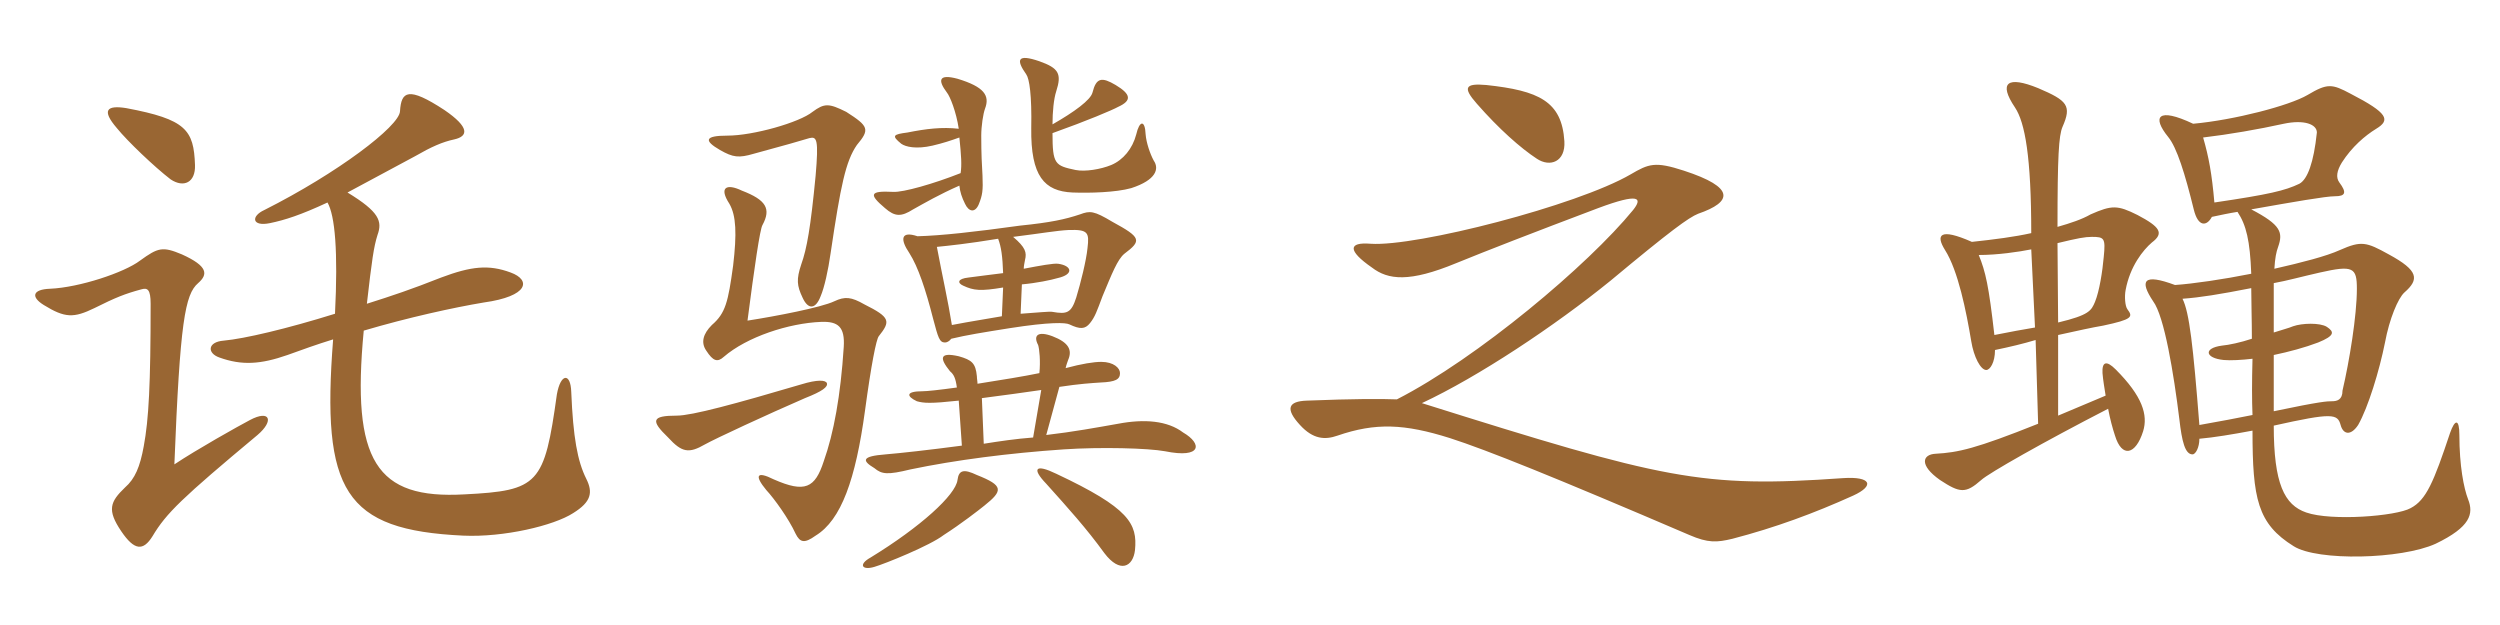 <svg xmlns="http://www.w3.org/2000/svg" xmlns:xlink="http://www.w3.org/1999/xlink" width="600" height="150"><path fill="#996633" padding="10" d="M78.60 48.60C80.40 51.75 81.15 60.30 80.40 75.30C68.85 78.90 58.65 81.30 53.70 81.75C49.80 82.05 49.65 84.75 52.65 85.80C58.05 87.75 62.55 87.45 69 85.20C72.30 84 76.05 82.65 79.95 81.45C77.10 117.90 82.65 127.20 111.15 128.55C120.90 129 132.90 126.15 137.55 123.15C141.90 120.45 142.35 118.20 140.70 114.90C138.60 110.70 137.55 105 137.10 94.05C136.95 89.40 134.55 89.55 133.65 94.65C130.65 116.25 129.30 117.75 111.45 118.65C90.30 119.85 84.30 110.70 87.30 79.35C97.95 76.20 108.90 73.80 116.10 72.60C126.90 71.10 127.50 67.20 122.55 65.40C117.30 63.45 113.10 63.90 105.90 66.60C98.70 69.45 94.20 70.95 88.05 72.90C89.25 62.40 89.70 59.25 90.60 56.40C91.80 53.10 91.05 50.85 83.40 46.20C87.60 43.95 92.85 41.10 99.60 37.50C103.50 35.25 106.20 34.05 109.05 33.45C112.35 32.70 112.80 30.60 106.65 26.40C97.95 20.70 96.30 21.90 96 26.70C95.85 30.30 81 41.55 63.45 50.40C60.15 51.90 60.45 54.45 64.80 53.55C68.40 52.80 72.15 51.60 78.60 48.60ZM61.80 104.40C65.85 100.95 64.80 98.25 60 100.80C57.15 102.30 47.25 107.85 41.85 111.45C43.20 77.25 44.40 70.65 47.55 67.95C49.95 65.85 49.95 63.90 43.65 61.05C39 59.10 37.95 59.40 33.60 62.55C29.85 65.40 19.05 69 12 69.30C7.80 69.45 7.35 71.25 10.50 73.20C15.60 76.35 17.70 76.35 22.65 73.95C27.75 71.40 30 70.50 33.90 69.45C35.40 69 36.15 69.45 36.15 72.90C36.15 92.25 35.70 100.65 34.50 107.10C33.60 112.05 32.40 114.90 30 117C26.40 120.45 25.65 122.40 29.10 127.50C32.25 132.15 34.35 132.30 36.60 128.70C39.90 123.15 43.65 119.55 61.80 104.40ZM46.80 39.60C46.50 31.20 44.70 28.65 30.30 25.95C25.65 25.20 24.30 26.40 28.05 30.75C30.60 33.90 37.05 40.05 40.95 43.05C44.10 45.15 46.95 43.80 46.80 39.60ZM276.90 38.55C276 36.90 275.10 34.20 274.95 32.25C274.80 28.65 273.45 28.95 272.70 32.25C271.80 35.70 269.55 38.40 266.70 39.60C264.15 40.65 260.40 41.25 258.15 40.80C253.20 39.75 252.60 39.45 252.60 31.95C261 28.95 267 26.40 268.35 25.65C271.65 24.15 271.50 22.65 267.75 20.40C264.45 18.45 263.10 18.60 262.20 22.20C261.75 24 257.85 26.85 252.60 29.85C252.60 26.85 252.90 23.70 253.50 21.90C254.85 17.70 254.10 16.35 249.45 14.70C244.20 12.90 243.75 14.25 246.30 17.85C247.05 18.90 247.65 22.80 247.50 30.75C247.35 42.30 250.65 45.90 257.40 46.20C261.45 46.35 267.75 46.20 271.50 45.15C277.50 43.20 278.25 40.50 276.90 38.55ZM236.40 26.10C237.60 22.95 236.25 20.85 229.80 18.90C225.30 17.70 225 19.20 227.25 22.20C228 23.10 229.50 26.85 230.10 30.90C226.05 30.45 222.30 30.90 217.80 31.80C214.35 32.25 213.90 32.55 216.30 34.50C217.35 35.25 219.90 35.85 223.80 34.95C226.35 34.35 228.15 33.75 230.25 33C230.70 37.35 230.85 39.60 230.55 41.55C224.10 44.10 216.75 46.20 214.35 46.05C208.65 45.75 208.50 46.65 212.40 49.95C214.80 52.05 216.30 52.05 219.15 50.25C221.85 48.75 225.45 46.65 230.25 44.55C230.40 46.05 230.85 47.40 231.60 48.90C232.50 50.85 234 51.15 234.90 49.05C235.80 46.80 235.95 45.75 235.80 42.15C235.65 39.60 235.50 37.05 235.50 32.55C235.50 30.30 235.95 27.30 236.40 26.10ZM205.65 34.80C208.80 31.05 208.50 30.30 203.10 26.85C198.90 24.75 197.85 24.75 195 26.85C191.85 29.40 180.75 32.55 174.60 32.55C169.05 32.55 168.90 33.75 172.80 36C175.95 37.80 177.30 37.95 180.90 36.90C188.70 34.80 191.70 33.90 194.25 33.15C196.05 32.70 196.50 33.45 195.75 42.15C194.55 54.60 193.65 59.70 192.30 63.45C191.10 67.05 191.25 68.55 192.60 71.40C193.95 74.40 195.75 74.25 196.95 71.10C197.85 69 198.75 64.95 199.35 60.75C201.75 44.55 202.95 38.70 205.65 34.80ZM269.85 60.90C274.05 57.75 273.90 57 267 53.25C262.50 50.55 261.60 50.55 259.20 51.45C255.60 52.65 252.15 53.40 244.80 54.15C234 55.65 225.90 56.55 220.20 56.70C216.15 55.35 216 57.45 218.25 60.75C220.35 64.05 222.15 69.45 223.95 76.50C225.15 81 225.45 82.20 226.80 82.20C227.25 82.20 227.85 81.90 228.30 81.30C232.05 80.40 235.80 79.80 242.40 78.75C252 77.25 255.75 77.40 256.65 77.85C259.20 79.05 260.40 79.05 261.60 77.55C262.80 76.05 263.25 74.70 264.60 71.10C266.85 65.70 268.20 62.25 269.85 60.90ZM210.90 80.70C213.75 77.10 213.75 76.20 207.45 73.05C204.30 71.25 202.80 71.10 200.25 72.30C197.10 73.80 186.15 75.90 179.40 76.95C181.05 64.20 182.40 54.90 183 54C185.10 50.10 183.90 48 178.05 45.75C174.30 43.95 172.50 45 175.05 48.90C176.70 51.75 176.85 56.10 175.95 63.75C174.75 72.45 174.15 75.15 170.85 78C168.75 80.10 168.15 82.20 169.50 84.15C171.15 86.70 172.20 87 173.70 85.65C179.25 80.85 189.30 77.55 197.10 77.25C201.15 77.10 202.80 78.45 202.50 83.25C201.75 94.95 200.10 103.95 197.70 110.70C195.60 117.15 193.20 118.35 185.70 115.05C181.50 112.95 181.05 114.15 183.90 117.60C185.85 119.70 189.30 124.50 190.95 128.10C192 130.20 193.05 130.50 195.75 128.55C201.90 124.80 205.35 115.05 207.60 98.55C209.10 87.45 210.30 81.45 210.90 80.70ZM283.95 103.80C280.20 100.95 274.65 100.50 268.35 101.70C263.25 102.60 257.55 103.65 251.10 104.40L254.25 92.85C259.20 92.10 261.90 91.95 264.15 91.80C267.75 91.65 268.80 91.05 268.80 89.55C268.80 88.35 267.30 86.85 264.30 86.85C262.50 86.85 259.65 87.30 255.75 88.35C255.90 87.60 256.20 86.85 256.35 86.40C257.40 84 256.50 82.20 252.60 80.70C249 79.35 247.95 80.55 249.15 82.80C249.45 83.70 249.75 86.70 249.45 89.55C245.85 90.30 240.30 91.20 234.60 92.10C234.60 91.50 234.45 90.90 234.45 90.30C234.15 87.15 233.25 86.40 230.10 85.50C225.45 84.45 225.45 85.95 228 89.10C228.90 89.85 229.35 90.75 229.65 93C225.30 93.60 222.45 93.90 221.40 93.90C217.35 93.90 217.50 95.10 220.05 96.30C221.70 96.75 223.20 96.90 230.10 96.15L230.85 106.95C222.90 108 216.15 108.75 212.55 109.05C206.70 109.50 206.85 110.55 209.85 112.35C211.65 113.85 213 114 218.55 112.65C229.35 110.40 242.10 108.75 255.30 107.85C264.15 107.25 275.55 107.55 279.60 108.30C288.45 110.10 288.60 106.50 283.95 103.80ZM198.45 91.95C198.15 91.20 196.20 91.05 192.30 92.25C176.55 96.90 166.05 99.75 162.45 99.75C156.30 99.75 156.15 100.95 160.35 105C163.65 108.60 165.30 108.90 169.20 106.65C171.60 105.30 184.20 99.45 193.20 95.55C197.40 93.90 198.75 92.85 198.45 91.95ZM272.40 132C273 125.70 271.05 121.95 253.50 113.70C248.55 111.30 247.50 112.35 251.10 116.10C256.35 121.95 260.70 126.75 265.05 132.75C268.80 137.70 271.95 136.05 272.40 132ZM236.25 121.35C240.75 117.75 240.90 116.55 234.45 114C231.30 112.50 230.10 112.80 229.80 115.20C229.35 118.80 220.95 126.45 208.95 133.80C205.95 135.45 206.85 136.95 209.85 136.05C212.40 135.30 223.20 130.95 226.50 128.40C230.70 125.70 234.75 122.55 236.25 121.35ZM261 59.55C260.70 62.55 259.35 67.95 258.30 71.40C257.10 75.15 256.05 75.45 252.60 74.85C252 74.70 249.30 75 244.95 75.30L245.25 68.25C248.70 67.95 252.30 67.20 253.80 66.75C257.85 65.85 257.25 63.75 253.95 63.30C252.90 63.15 249.60 63.75 245.70 64.50C245.70 63.90 245.85 63.15 246 62.40C246.45 60.60 246.15 59.40 243.15 56.85C250.35 55.95 253.50 55.35 256.50 55.20C261.15 55.05 261.45 55.80 261 59.55ZM240.75 69L240.45 75.90C237.15 76.50 233.10 77.10 228.45 78C227.55 72.30 226.20 66.45 224.85 59.25C227.85 58.95 232.20 58.50 239.55 57.30C240.30 59.25 240.60 61.50 240.75 65.55C238.20 65.85 234.90 66.30 232.50 66.60C229.65 66.90 229.80 67.95 231.15 68.55C233.70 69.75 235.35 69.90 240.75 69ZM249.90 93.60L247.95 105C243.90 105.30 239.85 105.90 236.10 106.50L235.65 95.55C241.35 94.80 245.85 94.20 249.90 93.60ZM375.45 33.90C374.85 24.30 369.30 21.75 356.70 20.40C351.60 19.95 351 21 354.45 24.90C359.70 30.90 364.95 35.55 368.85 38.10C372 40.20 375.75 38.85 375.45 33.90ZM444.75 118.95C450 116.55 449.10 114.30 442.35 114.75C408.30 117.15 399.45 115.05 341.25 96.75C354.75 90.45 373.05 78.30 386.55 67.35C400.95 55.35 405.30 52.20 407.55 51.30C415.80 48.45 416.55 45 404.10 40.95C397.20 38.70 395.70 39.30 391.35 41.85C378.45 49.35 339.90 59.25 328.95 58.50C323.55 58.05 323.40 60.15 329.25 64.20C333.15 67.20 338.25 67.80 349.50 63.15C356.85 60.15 367.65 55.95 383.55 49.95C393.60 46.20 394.20 47.55 391.95 50.40C381.15 63.60 354.60 85.95 335.25 95.85C331.35 95.70 325.05 95.70 313.65 96.15C309.15 96.30 308.40 98.10 312 102C315.15 105.45 318 105.60 321 104.55C330.15 101.40 337.05 101.70 348 105.15C356.85 108 372.90 114.45 405.45 128.40C409.95 130.35 412.05 130.20 415.80 129.30C426.15 126.60 435.45 123.15 444.75 118.95ZM516.45 58.20C519.45 55.95 518.40 54.45 513 51.60C508.20 49.20 506.85 49.20 501.75 51.45C499.65 52.65 496.95 53.55 493.80 54.45C493.80 37.50 494.10 32.55 495 30.45C497.25 25.35 496.20 24.15 489.15 21.15C481.80 18.15 479.55 19.80 483.60 25.80C486 29.40 487.50 37.65 487.50 55.95C483.45 56.85 478.80 57.45 473.25 58.05C465.45 54.60 464.55 56.40 466.80 60C469.95 64.95 471.90 74.70 473.10 81.90C473.70 85.65 475.35 88.80 476.70 88.80C477.60 88.80 478.80 87 478.80 84C482.40 83.25 485.55 82.50 488.55 81.60L489.15 101.70C474.15 107.70 469.95 108.60 464.55 108.90C461.40 109.05 460.50 111.60 465.60 115.20C470.40 118.35 471.75 118.50 475.50 115.20C477.30 113.55 490.50 106.05 505.95 98.10C506.40 100.50 507 102.75 507.60 104.55C509.25 109.95 512.55 109.20 514.35 103.50C515.55 99.60 514.20 95.10 507.75 88.65C505.50 86.40 504.45 86.85 504.60 89.55C504.75 91.35 505.05 93 505.35 94.95L493.95 99.75L493.95 80.40C498.75 79.35 502.05 78.60 504.75 78.15C511.80 76.65 511.95 76.05 510.60 74.25C510 73.50 509.85 71.10 510.15 69.60C511.20 63.90 514.35 60 516.45 58.20ZM592.35 119.85C591.30 117.15 590.25 111.75 590.25 104.40C590.25 100.50 589.20 100.50 588 103.95C584.10 115.65 582.30 120 578.55 121.95C575.10 123.90 559.50 125.10 553.50 123C548.25 121.20 545.70 116.10 545.70 102.15C559.80 99 561 99.30 561.75 102C562.35 104.25 564.15 104.70 565.95 102C568.35 97.80 571.05 88.95 572.40 82.20C573.45 76.50 575.55 71.55 577.05 70.20C580.65 67.05 580.50 64.95 573.30 61.05C567.90 58.05 566.70 57.75 561.60 60C558.30 61.50 552.45 63 545.85 64.50C546 61.95 546.30 60.45 546.75 59.25C547.95 55.80 547.50 54 540.30 50.25C550.50 48.45 558.15 47.10 560.40 47.10C562.95 47.10 563.25 46.20 561.45 43.80C560.55 42.60 560.85 40.95 562.05 39C564.45 35.25 567.60 32.55 570.30 30.90C573.75 28.80 573.15 27.15 564.15 22.50C559.65 20.10 558.60 19.95 553.80 22.80C549.45 25.35 536.25 28.80 526.35 29.70C517.80 25.65 516.45 28.05 520.35 32.85C522.45 35.40 524.40 41.70 526.50 50.25C527.55 54.60 529.65 54.30 530.85 52.05C532.95 51.60 535.05 51.15 537 50.85C539.10 54 540 57.75 540.30 65.70C533.55 67.05 526.35 68.10 522 68.40C514.35 65.55 513.45 67.35 516.75 72.30C519.45 75.90 521.70 89.70 523.05 100.65C523.65 105.90 524.40 109.05 526.20 109.05C526.95 109.05 527.85 107.40 527.85 105.30C531.30 105 535.80 104.25 540.60 103.35C540.60 119.70 541.80 125.70 550.50 131.10C556.20 134.70 576.30 134.25 584.55 130.50C592.95 126.45 593.70 123.30 592.35 119.85ZM556.05 31.80C555.30 39 553.80 43.05 551.85 44.10C548.40 45.75 544.65 46.65 531.45 48.60C530.85 41.70 530.10 37.65 528.75 33C535.05 32.25 541.95 31.05 548.10 29.70C553.05 28.65 556.05 29.85 556.05 31.80ZM504.90 61.65C504.60 65.10 503.85 69.90 502.80 72.45C501.90 74.55 501.45 75.60 493.95 77.40L493.80 58.35C498.75 57.15 500.40 56.85 502.05 56.85C505.05 56.85 505.35 57.15 504.90 61.65ZM488.40 78.60C485.70 79.05 482.40 79.65 478.65 80.40C477.30 68.55 476.55 65.25 474.90 61.20C479.40 61.20 484.50 60.45 487.50 59.85ZM565.65 69.30C565.65 75.75 563.85 86.70 562.20 93.75C562.20 96 560.85 96.30 559.65 96.30C558.60 96.30 557.10 96.30 545.70 98.70C545.70 95.25 545.70 91.80 545.70 85.20C549.30 84.45 553.20 83.40 556.35 82.20C560.40 80.55 560.25 79.65 558.45 78.45C556.80 77.40 552.45 77.55 550.35 78.30C549.30 78.75 547.50 79.20 545.70 79.80C545.70 74.55 545.70 70.80 545.70 67.95C549 67.35 552.15 66.45 556.80 65.40C564.75 63.60 565.65 64.20 565.65 69.30ZM540.60 99.60C537 100.35 532.80 101.10 527.85 102C526.35 82.95 525.45 75 523.80 71.70C528 71.40 532.65 70.65 540.30 69.15C540.30 72.60 540.45 76.80 540.45 81.30C537.75 82.20 534.90 82.80 533.25 82.95C528.75 83.55 529.20 85.95 533.70 86.40C535.35 86.55 538.05 86.40 540.60 86.10C540.45 91.65 540.45 96 540.60 99.60Z"/></svg>